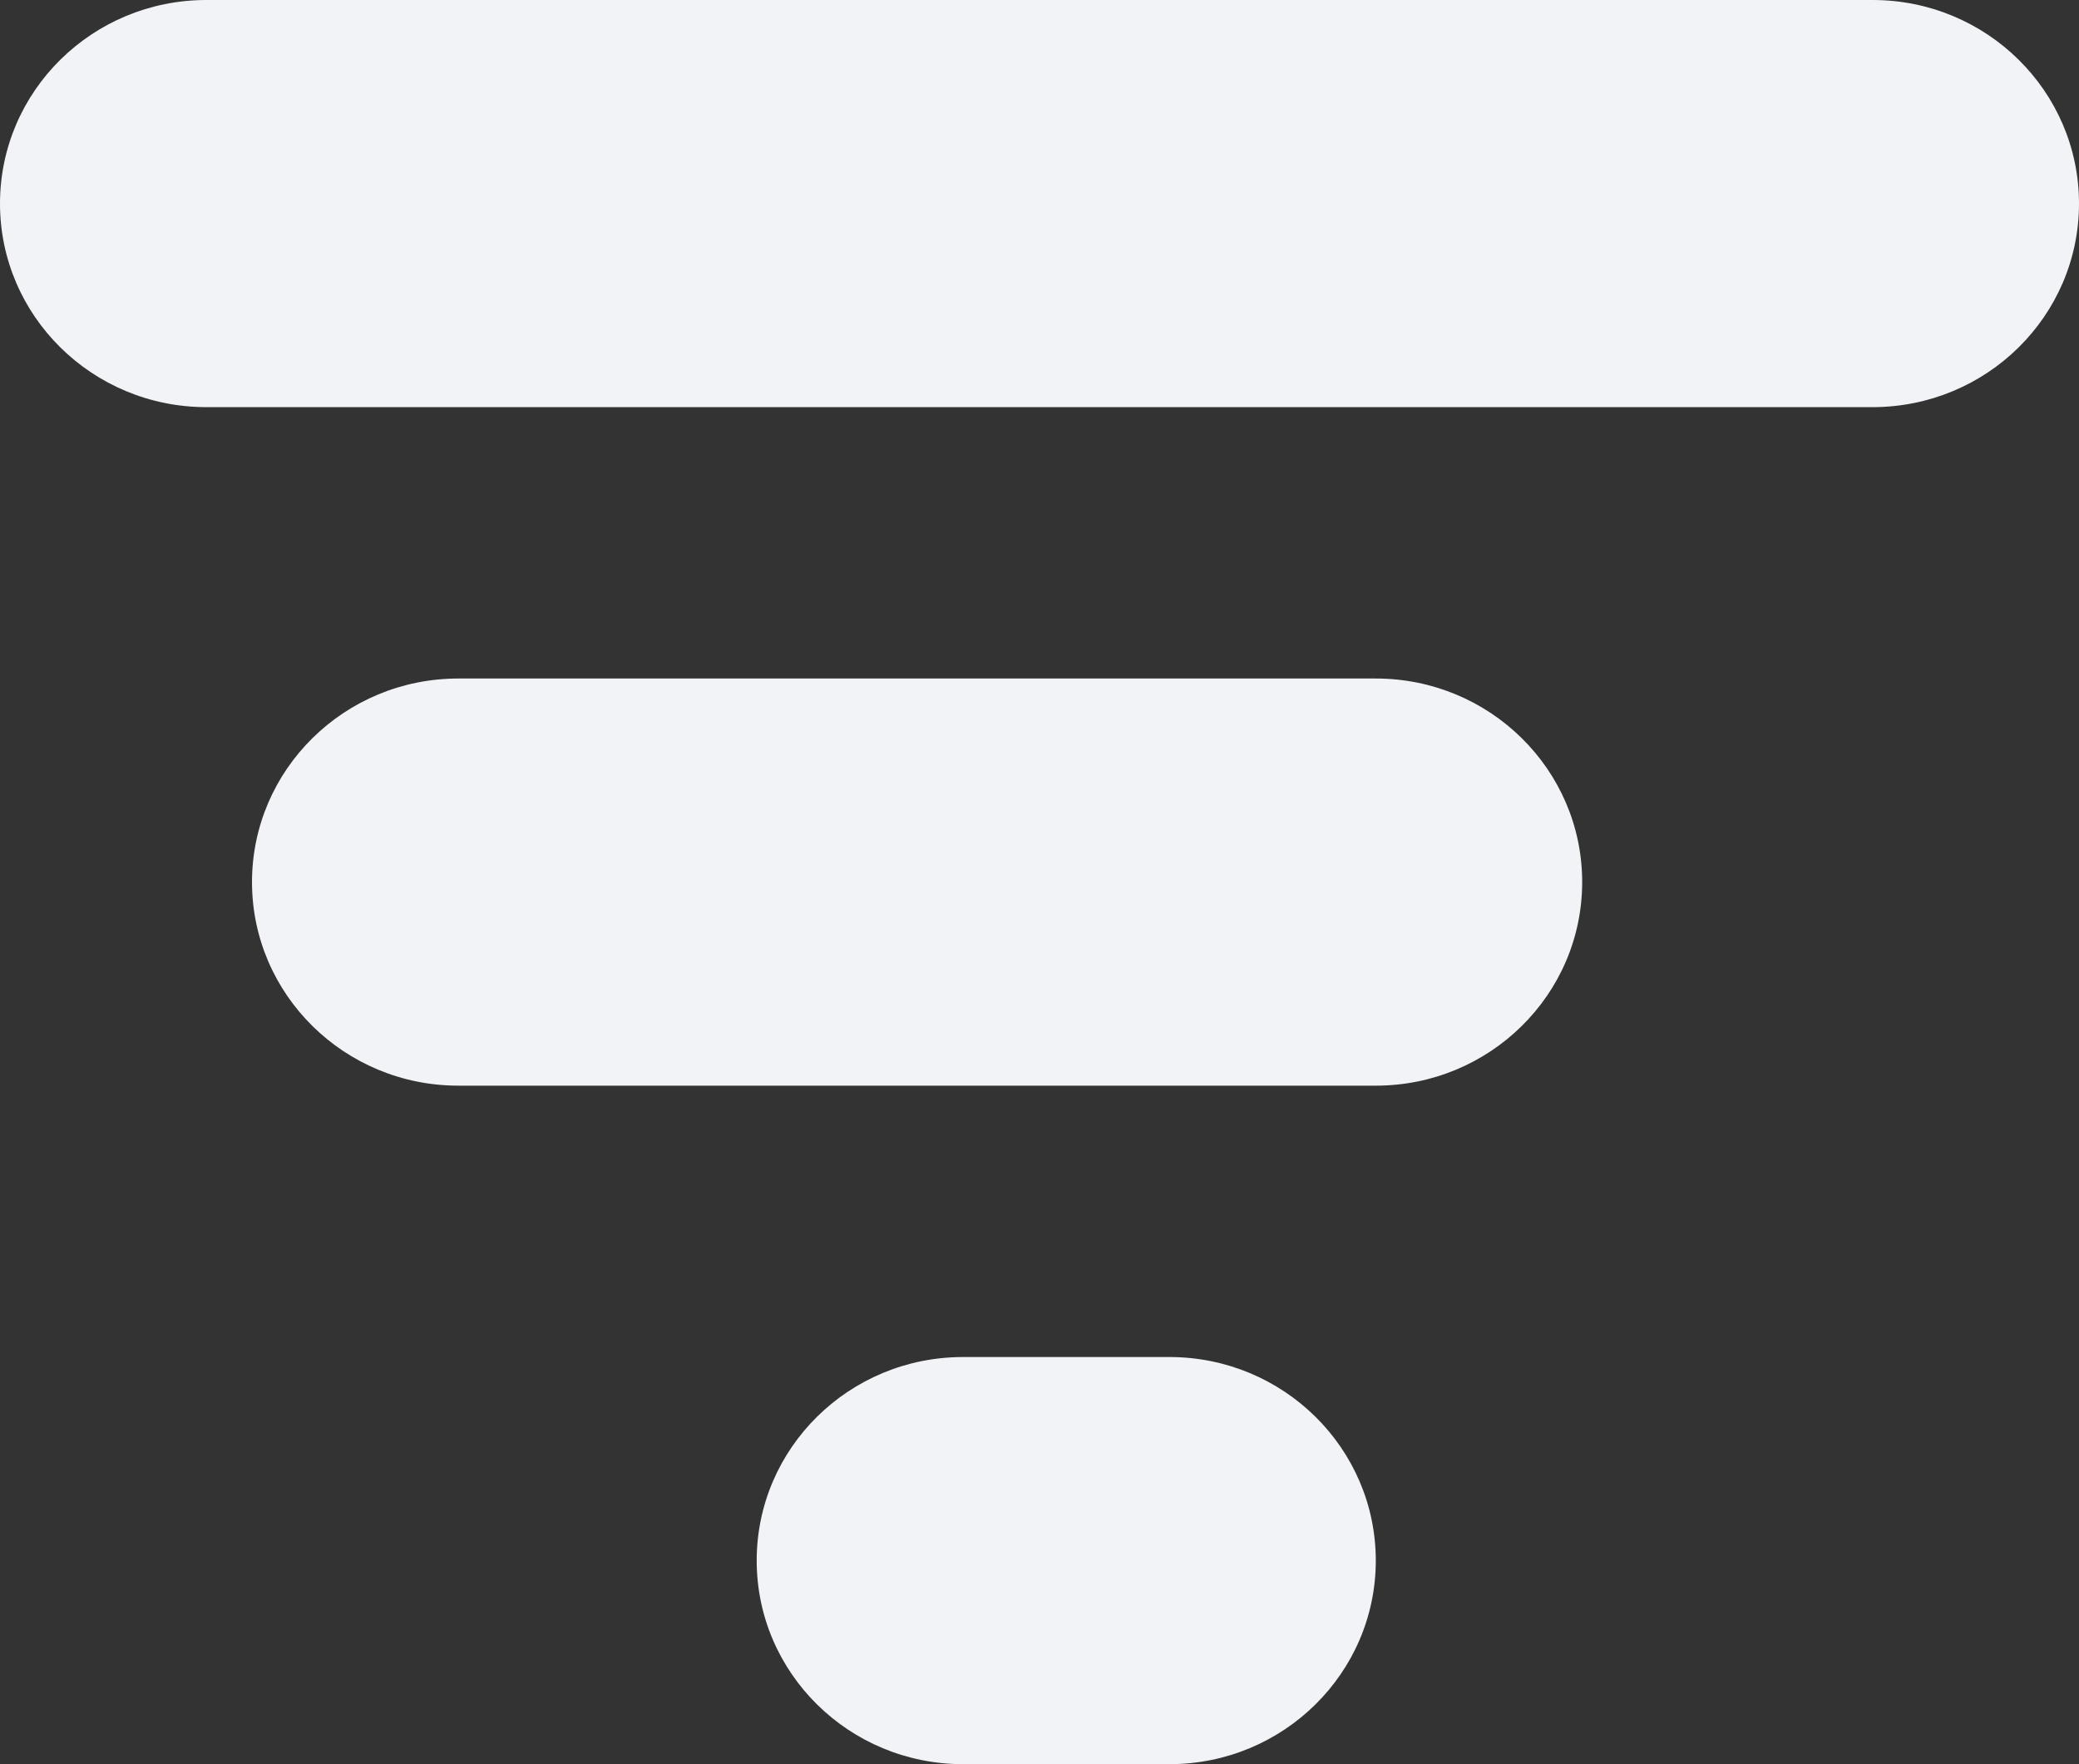 <svg width="33" height="28" viewBox="0 0 33 28" fill="none" xmlns="http://www.w3.org/2000/svg">
<rect x="0" y="0" width="33" height="28" fill="#333333" stroke="none"/>
<path d="M18.562 21.538C20.371 21.538 21.838 22.985 21.838 24.769C21.838 26.553 20.371 28 18.562 28H15.287C13.477 28 12.011 26.553 12.011 24.769C12.011 22.985 13.477 21.538 15.287 21.538H18.562ZM21.838 10.769C23.647 10.769 25.114 12.216 25.114 14C25.114 15.784 23.647 17.231 21.838 17.231L7.276 17.231C5.467 17.231 4 15.784 4 14C4 12.216 5.467 10.769 7.276 10.769L21.838 10.769ZM29.724 0C31.533 0 33 1.447 33 3.231C33 5.015 31.533 6.461 29.724 6.462H3.276C1.467 6.462 0 5.015 0 3.231C0 1.446 1.467 0 3.276 0H29.724Z" fill="#F1F3F7"/>
</svg>
